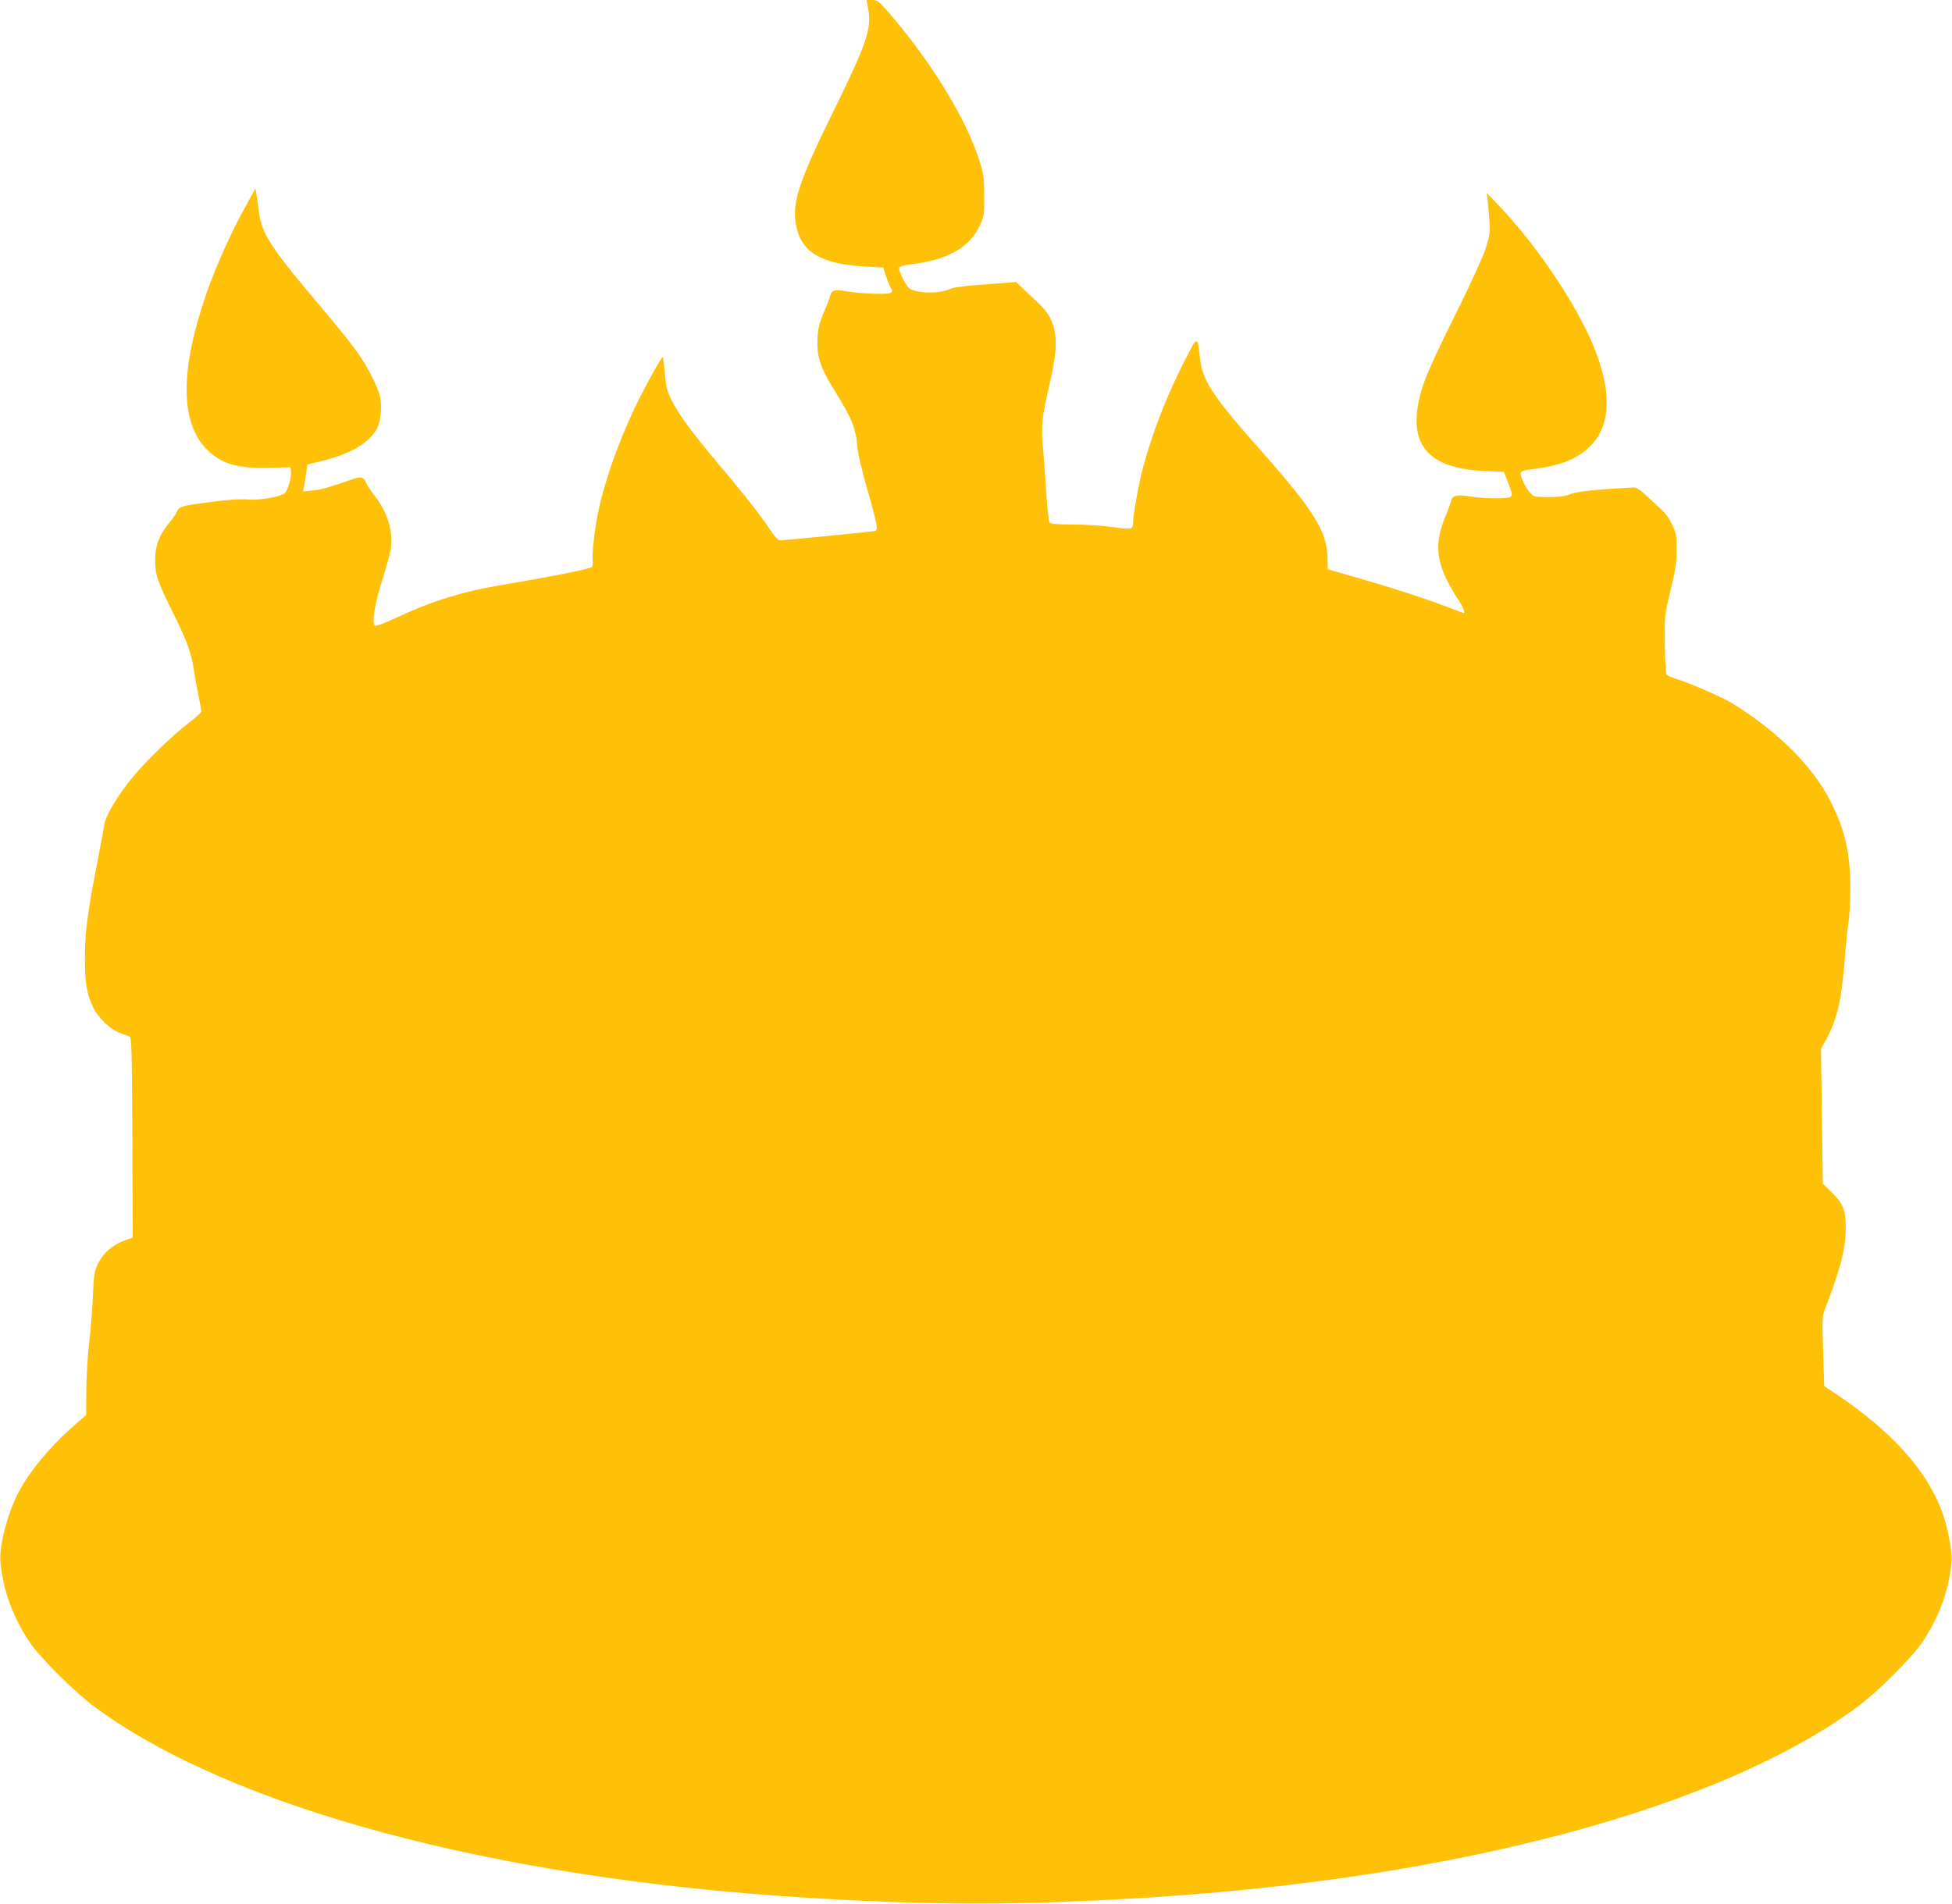 <?xml version="1.0" standalone="no"?>
<!DOCTYPE svg PUBLIC "-//W3C//DTD SVG 20010904//EN"
 "http://www.w3.org/TR/2001/REC-SVG-20010904/DTD/svg10.dtd">
<svg version="1.0" xmlns="http://www.w3.org/2000/svg"
 width="1280pt" height="1249pt" viewBox="0 0 1280 1249"
 preserveAspectRatio="xMidYMid meet">
<g transform="translate(0,1249) scale(0.1,-0.1)"
fill="#ffc107" stroke="none">
<path d="M5692 12438 c25 -136 -4 -224 -227 -678 -226 -460 -272 -598 -246
-742 32 -181 162 -260 455 -276 l118 -7 17 -55 c10 -30 24 -65 32 -78 12 -20
12 -24 -1 -33 -18 -12 -207 -5 -293 11 -71 14 -95 7 -103 -28 -3 -15 -18 -56
-34 -92 -40 -92 -50 -134 -50 -221 0 -101 26 -173 111 -308 118 -190 141 -246
153 -387 3 -33 30 -148 61 -255 31 -107 58 -213 62 -236 5 -38 4 -42 -18 -47
-22 -4 -555 -57 -608 -60 -20 -1 -35 15 -86 91 -65 96 -157 212 -339 428 -153
182 -249 312 -291 398 -31 63 -38 89 -45 177 -5 56 -11 105 -14 107 -6 6 -90
-144 -157 -277 -118 -236 -218 -512 -264 -726 -25 -114 -45 -295 -38 -337 2
-12 -1 -28 -5 -35 -9 -13 -240 -59 -587 -118 -268 -45 -462 -105 -704 -219
-66 -31 -126 -53 -132 -49 -23 14 -3 143 49 304 27 85 53 180 56 210 13 113
-26 236 -109 341 -25 32 -49 69 -55 83 -12 34 -34 42 -73 28 -164 -57 -221
-74 -276 -79 l-64 -6 8 39 c4 21 10 61 14 88 l6 49 105 26 c189 48 309 121
356 219 23 48 30 150 14 210 -17 60 -72 170 -123 247 -56 83 -126 170 -307
385 -282 333 -345 433 -362 569 -5 42 -13 94 -16 115 l-7 40 -77 -140 c-83
-150 -184 -376 -243 -545 -176 -505 -175 -851 3 -1028 93 -93 198 -124 402
-119 l145 3 3 -33 c4 -42 -25 -130 -46 -141 -49 -24 -167 -43 -234 -37 -47 4
-121 0 -227 -14 -219 -28 -223 -30 -241 -66 -8 -17 -32 -51 -52 -75 -62 -75
-91 -149 -91 -238 -1 -97 16 -145 113 -341 93 -186 124 -270 140 -375 6 -44
20 -122 31 -174 10 -51 19 -99 19 -107 0 -7 -37 -41 -82 -75 -108 -83 -274
-243 -367 -355 -94 -113 -177 -251 -186 -307 -3 -23 -26 -146 -51 -273 -63
-332 -76 -429 -77 -604 -1 -165 11 -238 55 -330 32 -66 113 -143 173 -164 28
-10 57 -21 65 -25 13 -7 15 -93 18 -663 l2 -655 -58 -21 c-76 -28 -134 -80
-169 -149 -25 -53 -28 -70 -34 -218 -4 -88 -15 -223 -24 -300 -10 -77 -18
-215 -19 -308 l-1 -167 -100 -88 c-146 -129 -281 -295 -350 -432 -69 -137
-122 -346 -112 -447 18 -185 80 -355 189 -520 70 -105 297 -331 430 -429 897
-661 2612 -1122 4643 -1249 855 -53 1415 -53 2270 0 2031 127 3746 588 4643
1249 133 98 360 324 430 429 109 165 171 335 189 520 6 66 -25 233 -62 332
-102 274 -330 527 -696 773 l-77 51 -7 228 c-7 204 -6 232 10 273 100 258 136
392 138 520 3 126 -14 173 -88 246 l-62 61 -6 441 -6 442 39 72 c70 131 98
260 120 558 6 74 15 164 21 200 6 36 12 137 12 225 0 229 -33 378 -128 566
-114 228 -339 454 -634 639 -77 48 -288 140 -390 171 -23 7 -46 18 -52 25 -6
8 -11 85 -12 201 -2 188 -2 188 38 353 32 135 40 183 40 265 0 89 -3 107 -29
162 -20 44 -46 79 -90 118 -33 31 -78 72 -98 91 -21 20 -48 36 -60 37 -13 0
-102 -5 -198 -12 -122 -9 -190 -19 -223 -32 -35 -14 -73 -19 -143 -19 -89 0
-96 2 -119 26 -31 34 -67 109 -63 131 2 14 22 20 101 29 160 21 265 63 348
141 157 147 153 408 -12 753 -128 267 -361 602 -579 830 l-81 85 5 -40 c3 -22
8 -83 12 -135 6 -88 4 -102 -25 -192 -18 -55 -96 -226 -182 -400 -174 -349
-223 -461 -250 -573 -75 -313 57 -466 420 -484 l133 -6 25 -65 c41 -108 43
-105 -63 -108 -51 -1 -130 3 -177 11 -97 15 -124 9 -132 -30 -4 -15 -17 -53
-30 -83 -88 -203 -71 -332 71 -553 38 -58 54 -97 40 -97 -2 0 -55 20 -118 44
-136 52 -368 127 -602 194 l-169 48 -2 80 c-4 167 -91 307 -415 674 -346 391
-405 480 -422 637 -16 143 -15 144 -100 -23 -116 -227 -210 -466 -272 -698
-28 -103 -66 -312 -66 -363 0 -21 -6 -36 -15 -39 -8 -4 -66 1 -128 10 -61 9
-176 16 -253 16 -101 0 -144 4 -152 13 -5 6 -15 93 -21 192 -6 99 -16 234 -22
300 -13 138 -6 204 42 409 38 166 49 255 38 334 -12 86 -46 147 -120 214 -35
32 -80 74 -99 93 l-36 35 -202 -15 c-126 -9 -214 -20 -230 -29 -70 -36 -236
-31 -274 7 -27 29 -68 116 -61 132 2 8 31 16 66 20 247 27 395 110 463 258 27
59 29 69 28 192 0 111 -4 143 -27 217 -85 278 -312 652 -595 981 -70 80 -79
87 -113 87 l-36 0 9 -52z"/>
</g>
</svg>

